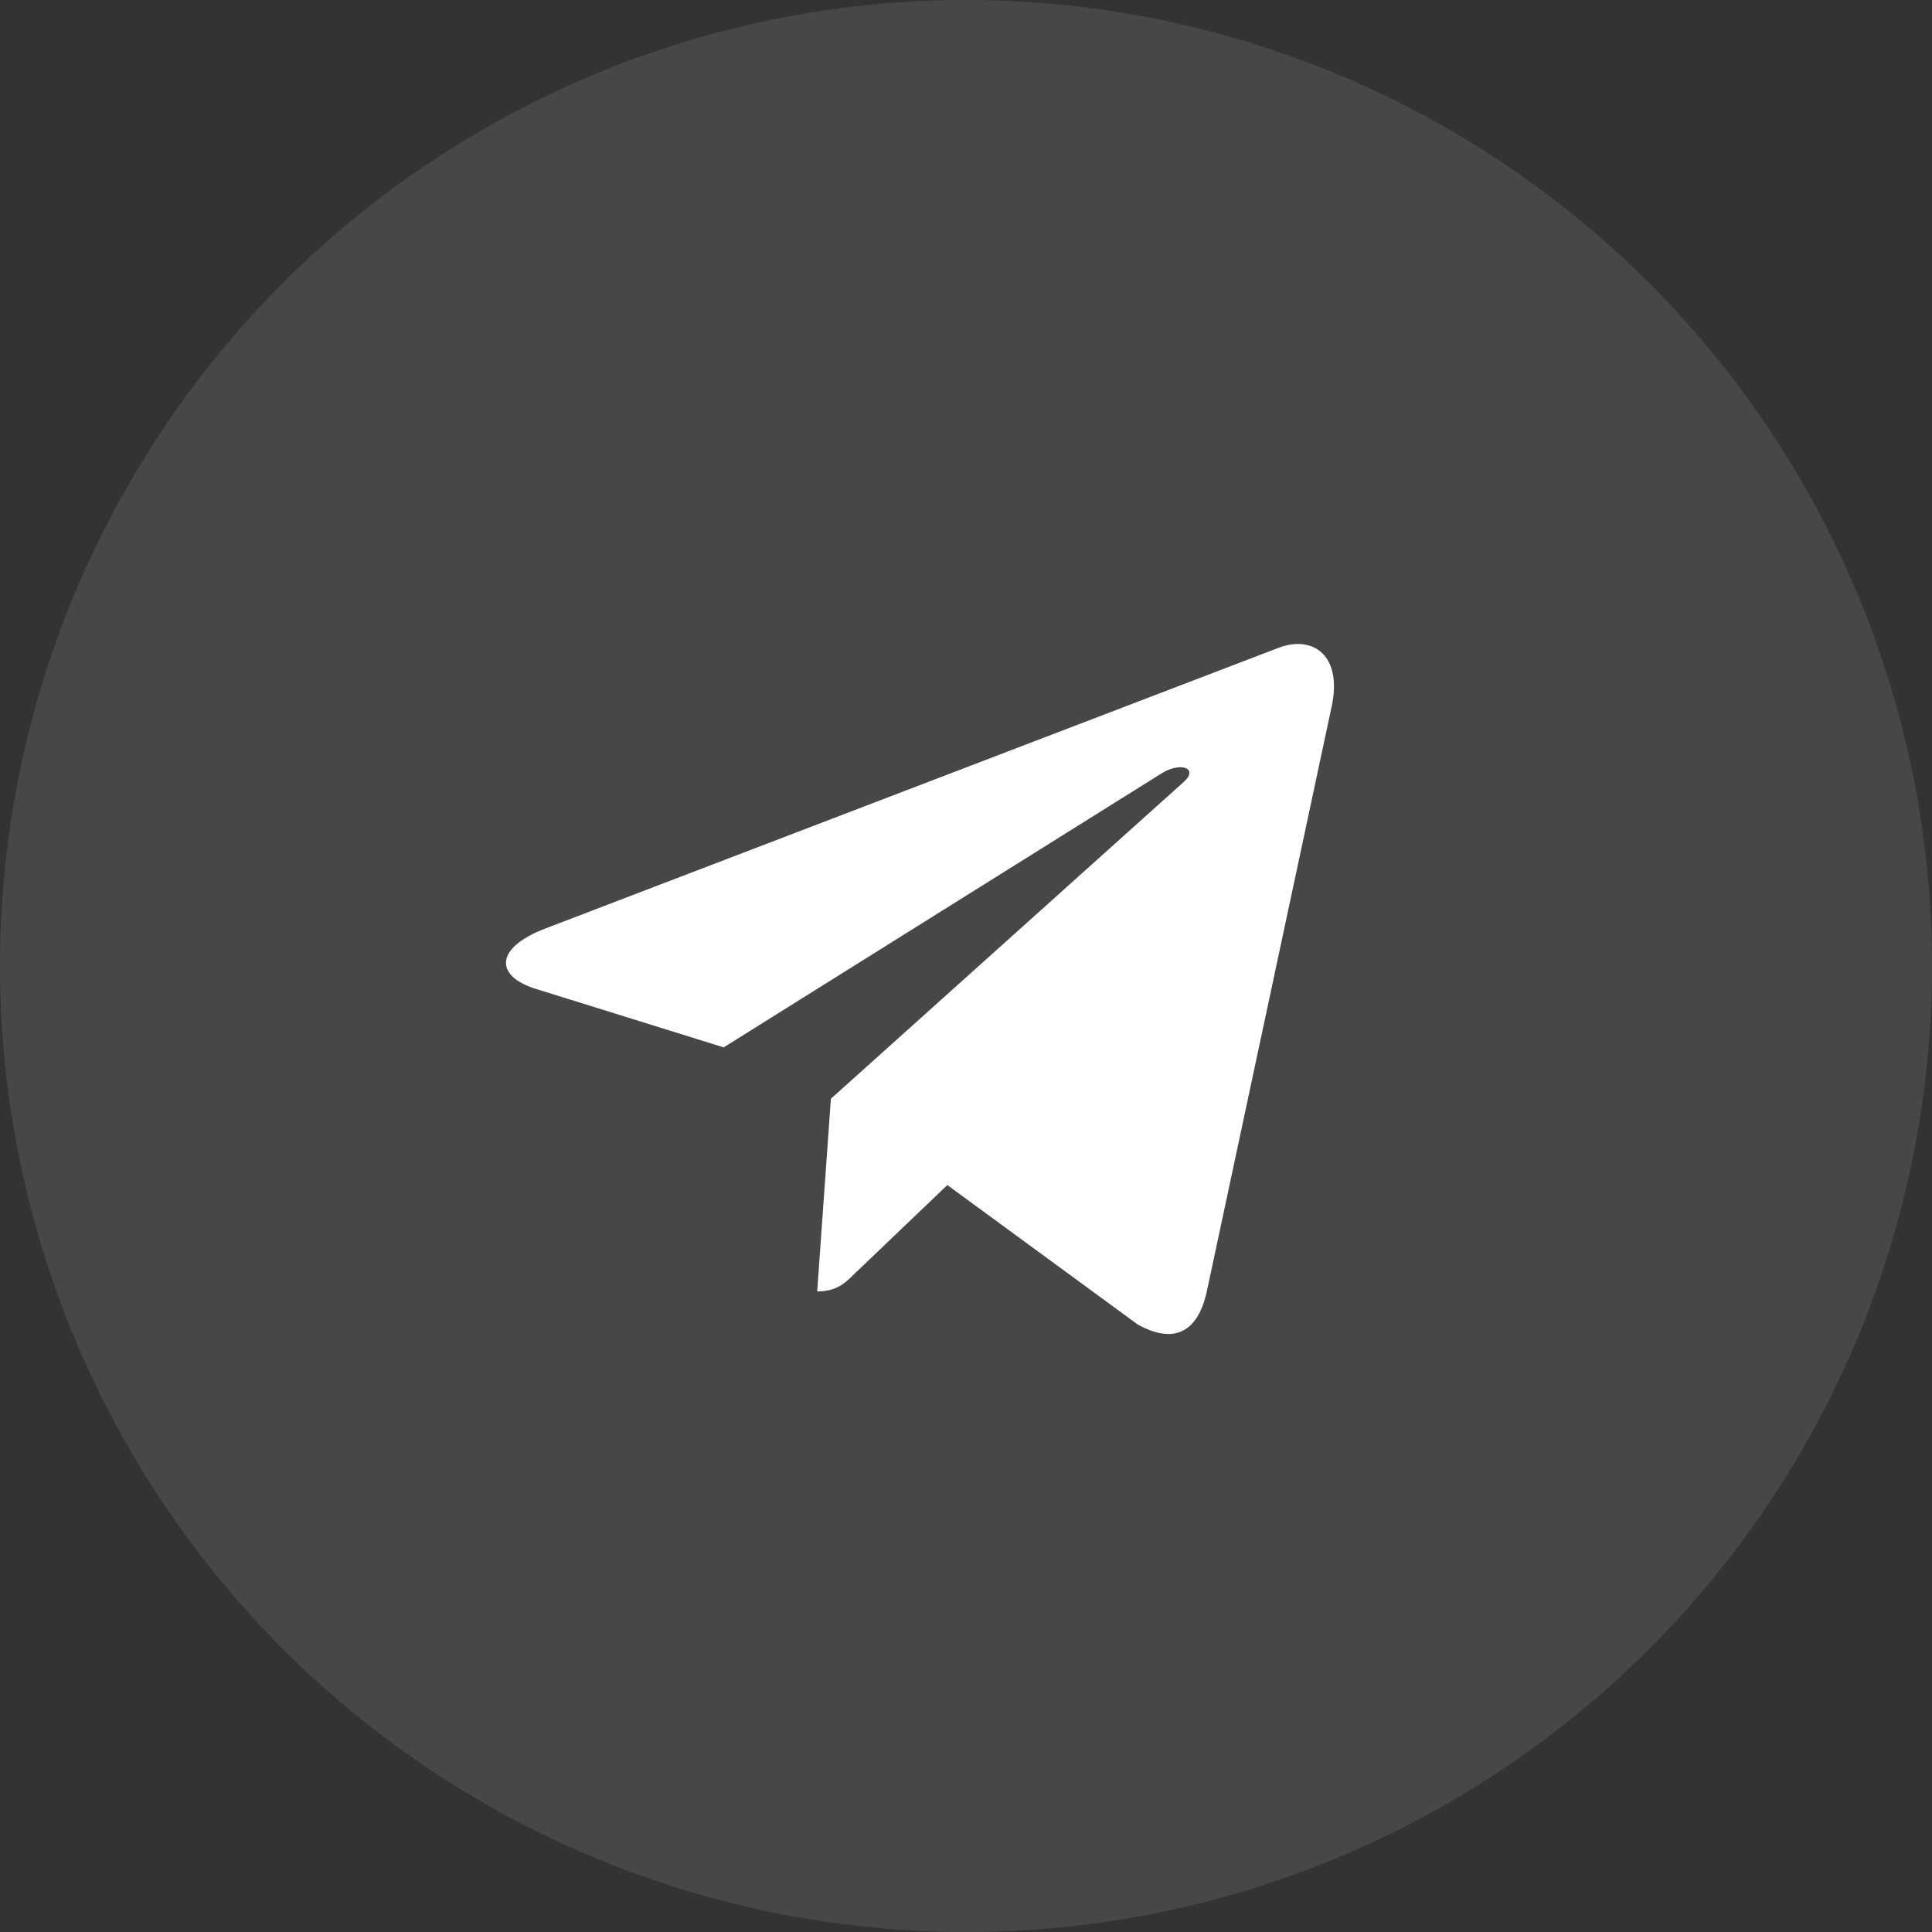 <?xml version="1.0" encoding="UTF-8"?> <svg xmlns="http://www.w3.org/2000/svg" width="44" height="44" viewBox="0 0 44 44" fill="none"><rect x="0" y="0" width="44" height="44" fill="#333333" stroke="none"/> <circle opacity="0.1" cx="22" cy="22" r="22" fill="white"></circle> <path d="M18.923 25.023L18.611 29.411C19.057 29.411 19.25 29.219 19.482 28.989L21.575 26.989L25.91 30.164C26.706 30.607 27.266 30.374 27.48 29.433L30.326 16.098L30.327 16.097C30.579 14.921 29.902 14.462 29.127 14.75L12.399 21.154C11.257 21.598 11.274 22.234 12.205 22.522L16.482 23.853L26.416 17.637C26.883 17.327 27.308 17.498 26.959 17.808L18.923 25.023Z" fill="white"></path> </svg> 